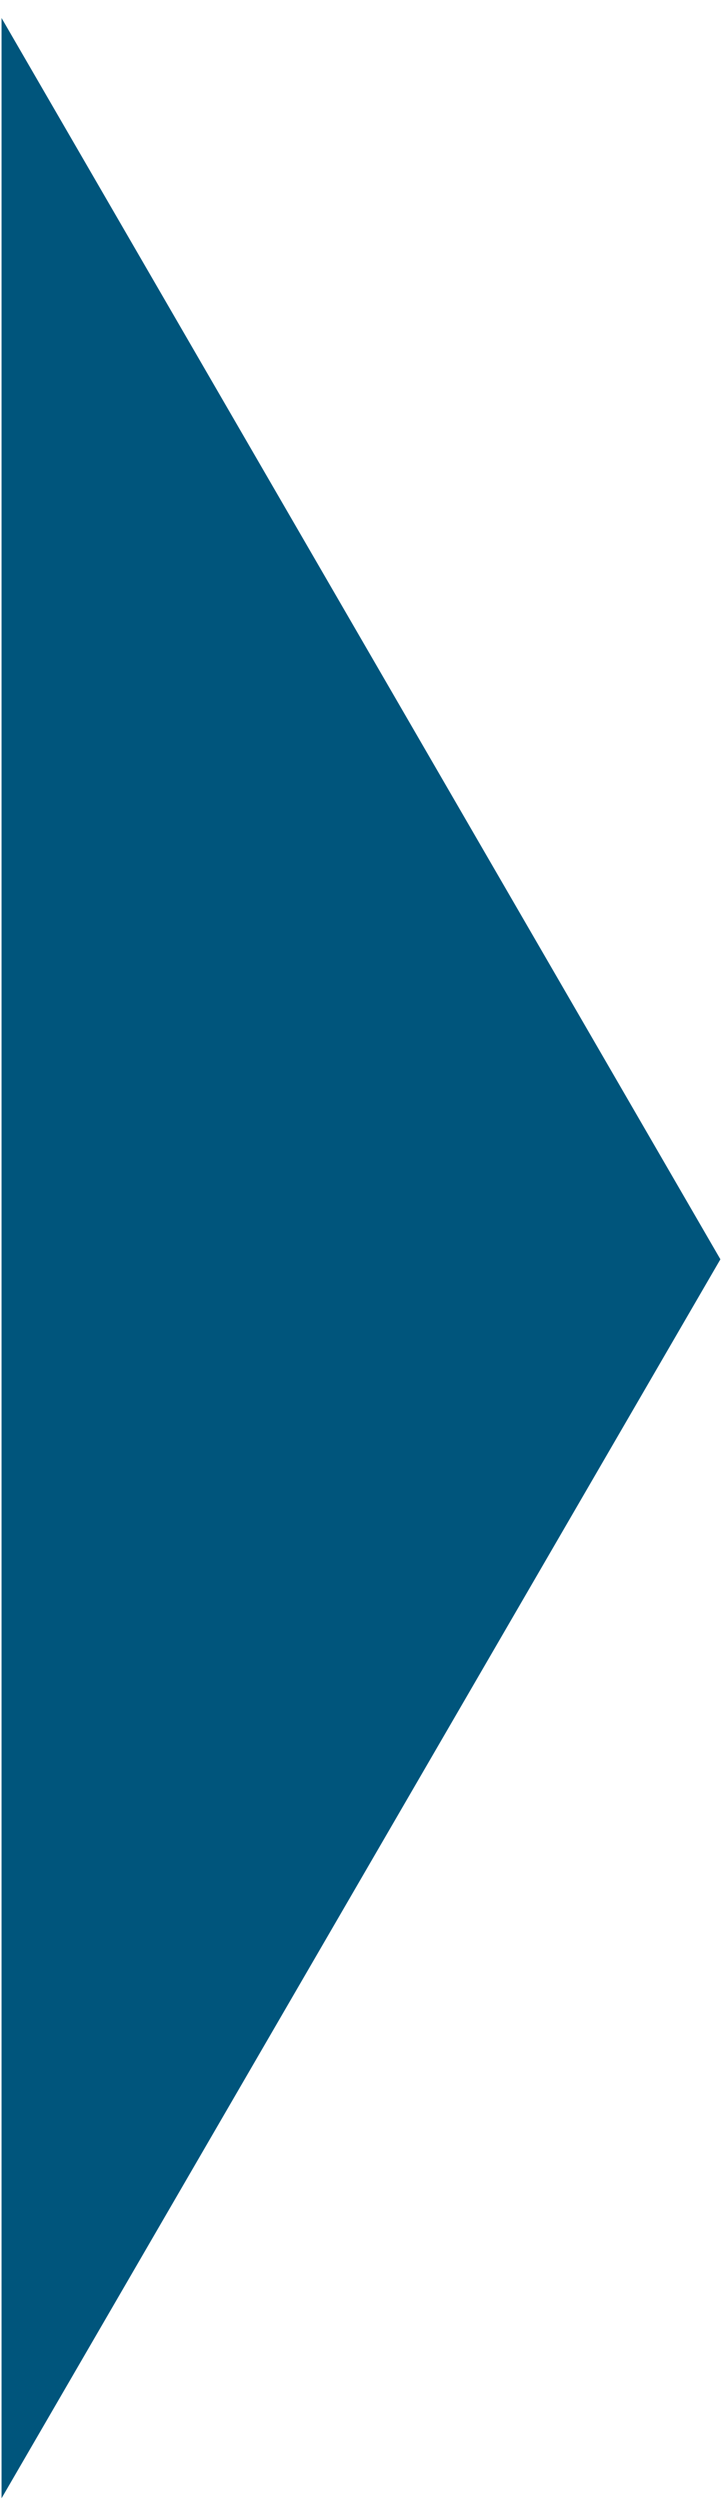 <svg width="37" height="128" viewBox="0 0 37 128" fill="none" xmlns="http://www.w3.org/2000/svg">
<path fill-rule="evenodd" clip-rule="evenodd" d="M0.079 0.921L36.918 64.479L0.079 127.918L0.079 0.921Z" fill="#00557C"/>
</svg>
